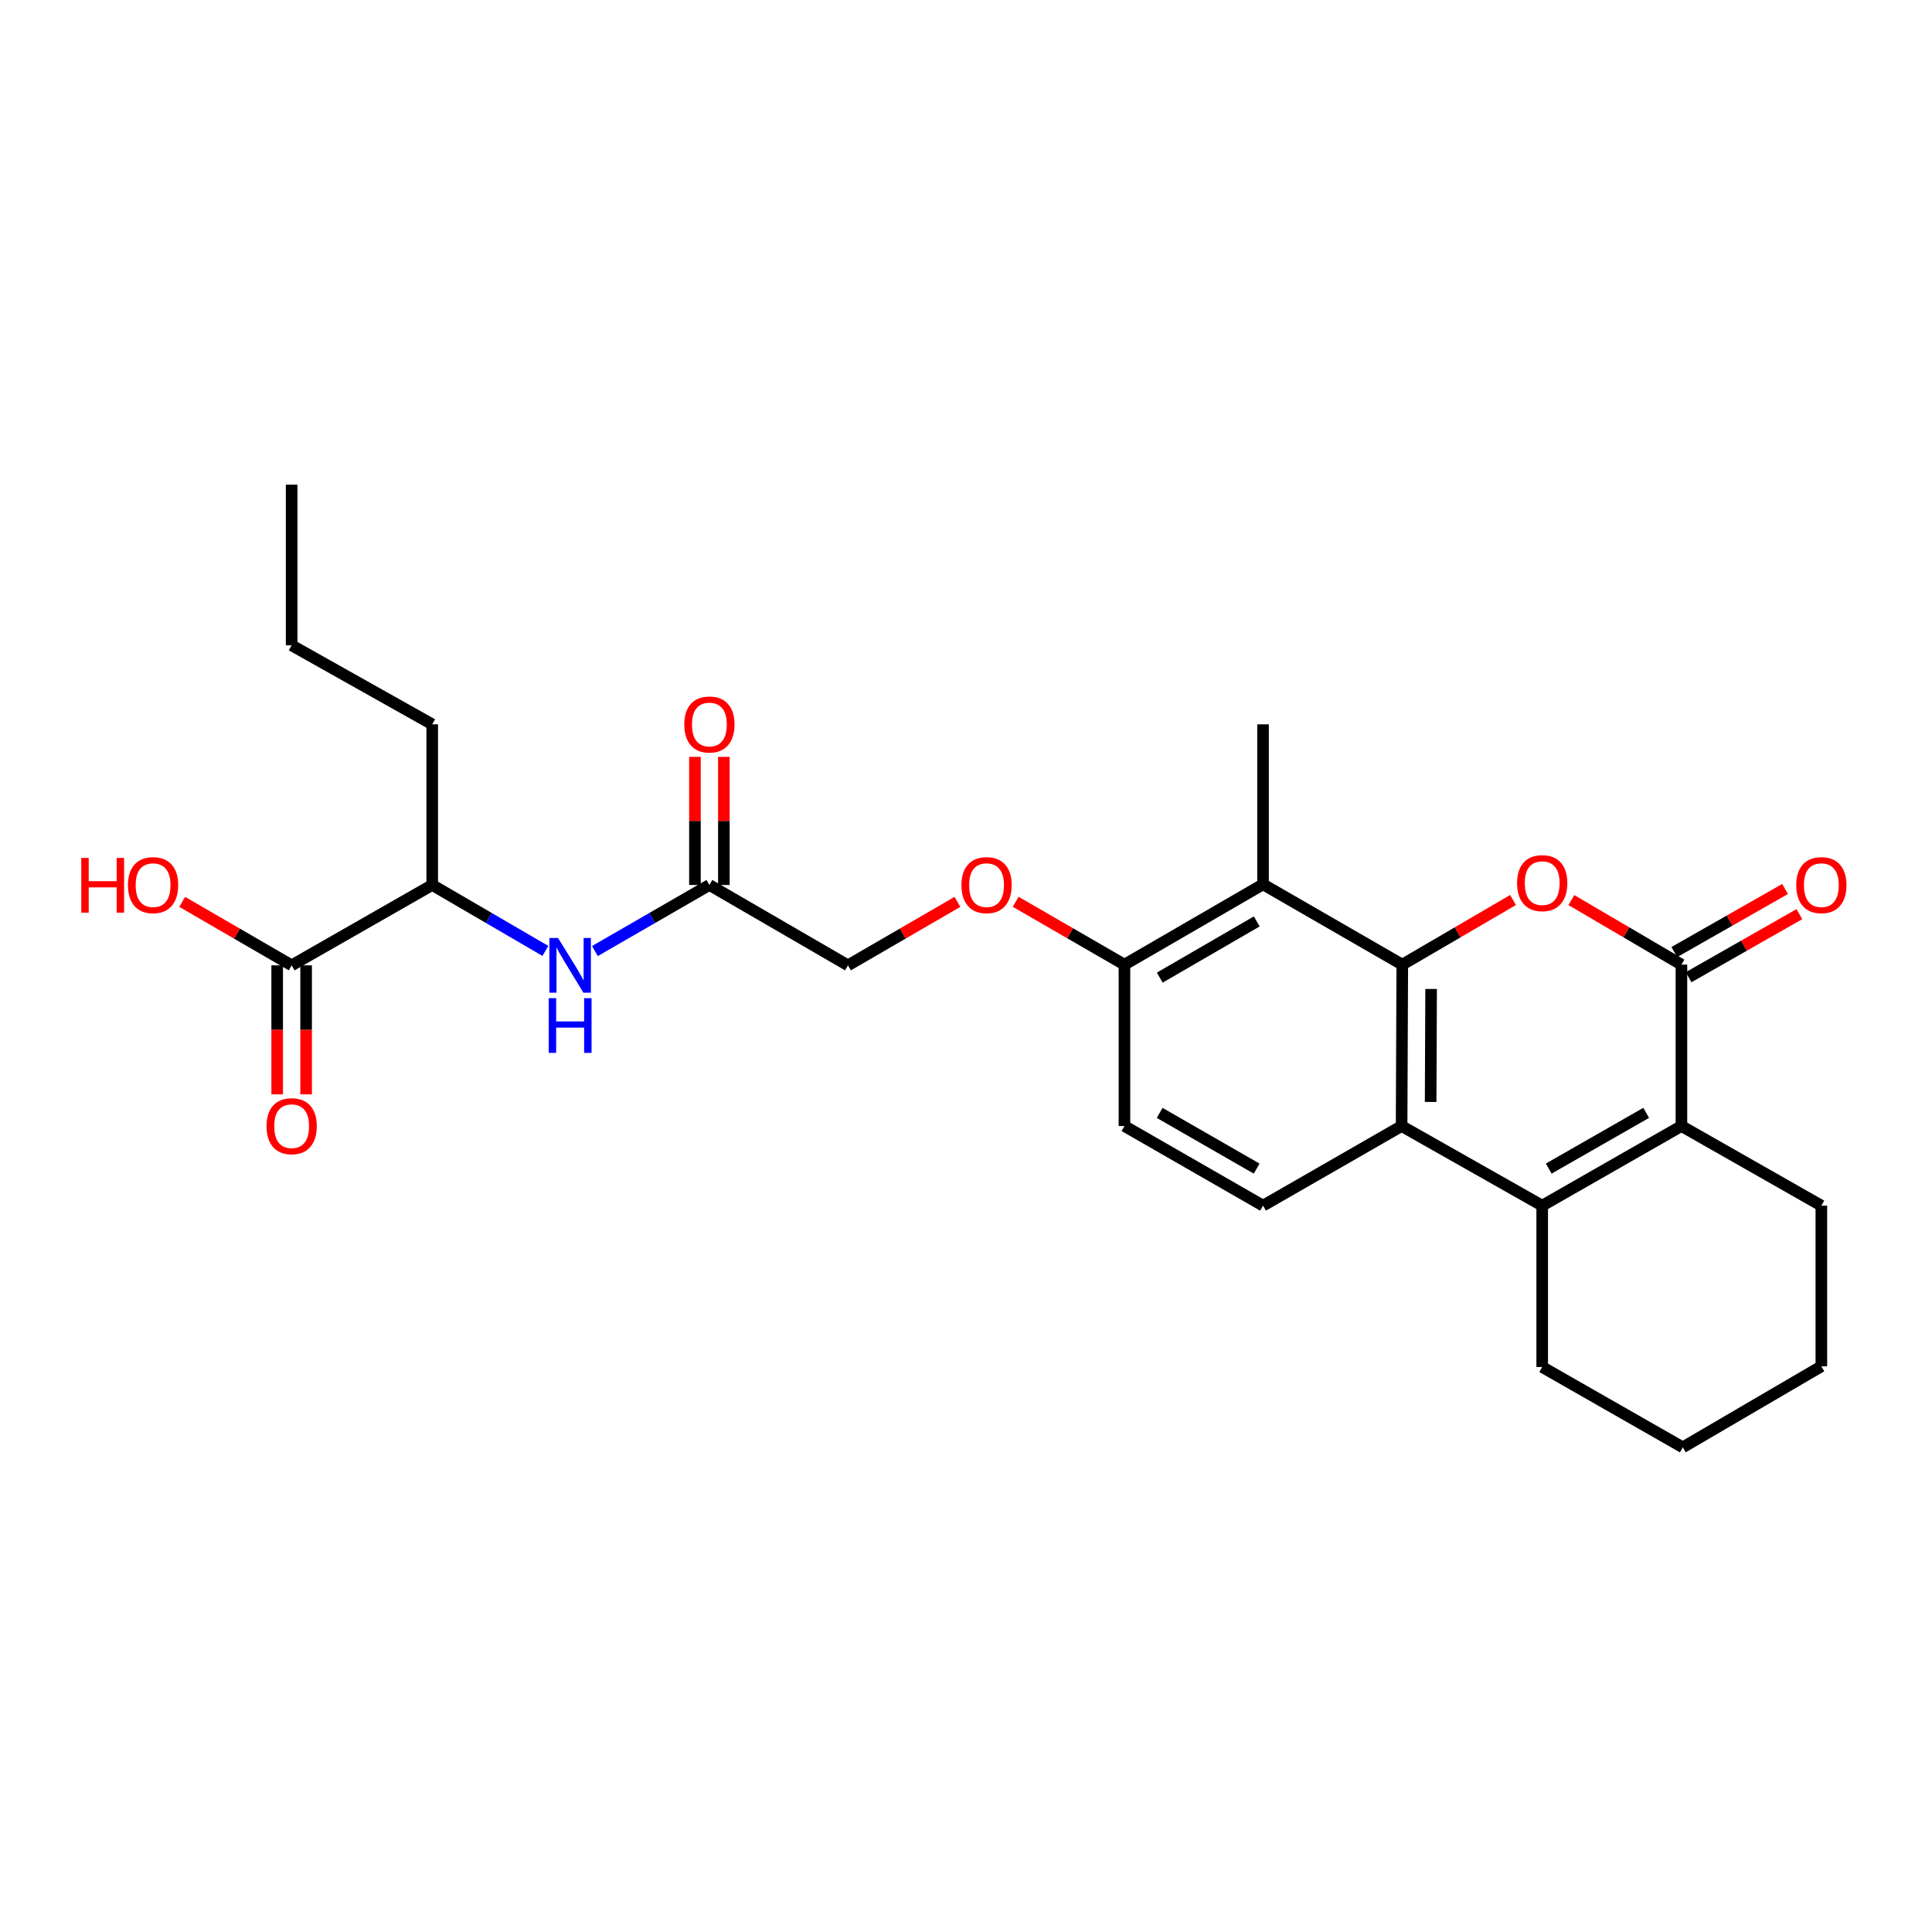 <?xml version='1.0' encoding='iso-8859-1'?>
<svg version='1.1' baseProfile='full'
              xmlns='http://www.w3.org/2000/svg'
                      xmlns:rdkit='http://www.rdkit.org/xml'
                      xmlns:xlink='http://www.w3.org/1999/xlink'
                  xml:space='preserve'
width='1000px' height='1000px' viewBox='0 0 1000 1000'>
<!-- END OF HEADER -->
<rect style='opacity:1.0;fill:#FFFFFF;stroke:none' width='1000' height='1000' x='0' y='0'> </rect>
<path class='bond-0' d='M 725.819,499.301 L 754.482,482.569' style='fill:none;fill-rule:evenodd;stroke:#000000;stroke-width:6px;stroke-linecap:butt;stroke-linejoin:miter;stroke-opacity:1' />
<path class='bond-0' d='M 754.482,482.569 L 783.145,465.837' style='fill:none;fill-rule:evenodd;stroke:#FF0000;stroke-width:6px;stroke-linecap:butt;stroke-linejoin:miter;stroke-opacity:1' />
<path class='bond-3' d='M 725.819,499.301 L 725.469,582.832' style='fill:none;fill-rule:evenodd;stroke:#000000;stroke-width:6px;stroke-linecap:butt;stroke-linejoin:miter;stroke-opacity:1' />
<path class='bond-3' d='M 740.743,511.893 L 740.499,570.365' style='fill:none;fill-rule:evenodd;stroke:#000000;stroke-width:6px;stroke-linecap:butt;stroke-linejoin:miter;stroke-opacity:1' />
<path class='bond-5' d='M 725.819,499.301 L 653.746,457.731' style='fill:none;fill-rule:evenodd;stroke:#000000;stroke-width:6px;stroke-linecap:butt;stroke-linejoin:miter;stroke-opacity:1' />
<path class='bond-1' d='M 813.33,465.876 L 841.818,482.588' style='fill:none;fill-rule:evenodd;stroke:#FF0000;stroke-width:6px;stroke-linecap:butt;stroke-linejoin:miter;stroke-opacity:1' />
<path class='bond-1' d='M 841.818,482.588 L 870.306,499.301' style='fill:none;fill-rule:evenodd;stroke:#000000;stroke-width:6px;stroke-linecap:butt;stroke-linejoin:miter;stroke-opacity:1' />
<path class='bond-12' d='M 874.011,505.809 L 902.681,489.484' style='fill:none;fill-rule:evenodd;stroke:#000000;stroke-width:6px;stroke-linecap:butt;stroke-linejoin:miter;stroke-opacity:1' />
<path class='bond-12' d='M 902.681,489.484 L 931.351,473.16' style='fill:none;fill-rule:evenodd;stroke:#FF0000;stroke-width:6px;stroke-linecap:butt;stroke-linejoin:miter;stroke-opacity:1' />
<path class='bond-12' d='M 866.601,492.793 L 895.27,476.469' style='fill:none;fill-rule:evenodd;stroke:#000000;stroke-width:6px;stroke-linecap:butt;stroke-linejoin:miter;stroke-opacity:1' />
<path class='bond-12' d='M 895.27,476.469 L 923.94,460.145' style='fill:none;fill-rule:evenodd;stroke:#FF0000;stroke-width:6px;stroke-linecap:butt;stroke-linejoin:miter;stroke-opacity:1' />
<path class='bond-28' d='M 870.306,499.301 L 870.306,582.832' style='fill:none;fill-rule:evenodd;stroke:#000000;stroke-width:6px;stroke-linecap:butt;stroke-linejoin:miter;stroke-opacity:1' />
<path class='bond-2' d='M 798.241,624.044 L 725.469,582.832' style='fill:none;fill-rule:evenodd;stroke:#000000;stroke-width:6px;stroke-linecap:butt;stroke-linejoin:miter;stroke-opacity:1' />
<path class='bond-4' d='M 798.241,624.044 L 870.306,582.832' style='fill:none;fill-rule:evenodd;stroke:#000000;stroke-width:6px;stroke-linecap:butt;stroke-linejoin:miter;stroke-opacity:1' />
<path class='bond-4' d='M 801.616,604.861 L 852.061,576.012' style='fill:none;fill-rule:evenodd;stroke:#000000;stroke-width:6px;stroke-linecap:butt;stroke-linejoin:miter;stroke-opacity:1' />
<path class='bond-19' d='M 798.241,624.044 L 798.241,707.566' style='fill:none;fill-rule:evenodd;stroke:#000000;stroke-width:6px;stroke-linecap:butt;stroke-linejoin:miter;stroke-opacity:1' />
<path class='bond-8' d='M 725.469,582.832 L 653.746,624.044' style='fill:none;fill-rule:evenodd;stroke:#000000;stroke-width:6px;stroke-linecap:butt;stroke-linejoin:miter;stroke-opacity:1' />
<path class='bond-20' d='M 870.306,582.832 L 942.729,624.044' style='fill:none;fill-rule:evenodd;stroke:#000000;stroke-width:6px;stroke-linecap:butt;stroke-linejoin:miter;stroke-opacity:1' />
<path class='bond-10' d='M 653.746,457.731 L 582.014,499.301' style='fill:none;fill-rule:evenodd;stroke:#000000;stroke-width:6px;stroke-linecap:butt;stroke-linejoin:miter;stroke-opacity:1' />
<path class='bond-10' d='M 650.495,476.925 L 600.283,506.024' style='fill:none;fill-rule:evenodd;stroke:#000000;stroke-width:6px;stroke-linecap:butt;stroke-linejoin:miter;stroke-opacity:1' />
<path class='bond-21' d='M 653.746,457.731 L 653.746,374.916' style='fill:none;fill-rule:evenodd;stroke:#000000;stroke-width:6px;stroke-linecap:butt;stroke-linejoin:miter;stroke-opacity:1' />
<path class='bond-6' d='M 150.956,499.659 L 223.72,458.064' style='fill:none;fill-rule:evenodd;stroke:#000000;stroke-width:6px;stroke-linecap:butt;stroke-linejoin:miter;stroke-opacity:1' />
<path class='bond-15' d='M 143.467,499.659 L 143.467,533.046' style='fill:none;fill-rule:evenodd;stroke:#000000;stroke-width:6px;stroke-linecap:butt;stroke-linejoin:miter;stroke-opacity:1' />
<path class='bond-15' d='M 143.467,533.046 L 143.467,566.432' style='fill:none;fill-rule:evenodd;stroke:#FF0000;stroke-width:6px;stroke-linecap:butt;stroke-linejoin:miter;stroke-opacity:1' />
<path class='bond-15' d='M 158.445,499.659 L 158.445,533.046' style='fill:none;fill-rule:evenodd;stroke:#000000;stroke-width:6px;stroke-linecap:butt;stroke-linejoin:miter;stroke-opacity:1' />
<path class='bond-15' d='M 158.445,533.046 L 158.445,566.432' style='fill:none;fill-rule:evenodd;stroke:#FF0000;stroke-width:6px;stroke-linecap:butt;stroke-linejoin:miter;stroke-opacity:1' />
<path class='bond-18' d='M 150.956,499.659 L 122.631,483.232' style='fill:none;fill-rule:evenodd;stroke:#000000;stroke-width:6px;stroke-linecap:butt;stroke-linejoin:miter;stroke-opacity:1' />
<path class='bond-18' d='M 122.631,483.232 L 94.305,466.805' style='fill:none;fill-rule:evenodd;stroke:#FF0000;stroke-width:6px;stroke-linecap:butt;stroke-linejoin:miter;stroke-opacity:1' />
<path class='bond-7' d='M 307.923,492.261 L 337.553,475.162' style='fill:none;fill-rule:evenodd;stroke:#0000FF;stroke-width:6px;stroke-linecap:butt;stroke-linejoin:miter;stroke-opacity:1' />
<path class='bond-7' d='M 337.553,475.162 L 367.184,458.064' style='fill:none;fill-rule:evenodd;stroke:#000000;stroke-width:6px;stroke-linecap:butt;stroke-linejoin:miter;stroke-opacity:1' />
<path class='bond-11' d='M 282.297,492.197 L 253.008,475.131' style='fill:none;fill-rule:evenodd;stroke:#0000FF;stroke-width:6px;stroke-linecap:butt;stroke-linejoin:miter;stroke-opacity:1' />
<path class='bond-11' d='M 253.008,475.131 L 223.72,458.064' style='fill:none;fill-rule:evenodd;stroke:#000000;stroke-width:6px;stroke-linecap:butt;stroke-linejoin:miter;stroke-opacity:1' />
<path class='bond-27' d='M 653.746,624.044 L 582.014,582.832' style='fill:none;fill-rule:evenodd;stroke:#000000;stroke-width:6px;stroke-linecap:butt;stroke-linejoin:miter;stroke-opacity:1' />
<path class='bond-27' d='M 650.447,604.875 L 600.234,576.027' style='fill:none;fill-rule:evenodd;stroke:#000000;stroke-width:6px;stroke-linecap:butt;stroke-linejoin:miter;stroke-opacity:1' />
<path class='bond-9' d='M 367.184,458.064 L 438.907,499.659' style='fill:none;fill-rule:evenodd;stroke:#000000;stroke-width:6px;stroke-linecap:butt;stroke-linejoin:miter;stroke-opacity:1' />
<path class='bond-16' d='M 374.672,458.064 L 374.672,424.91' style='fill:none;fill-rule:evenodd;stroke:#000000;stroke-width:6px;stroke-linecap:butt;stroke-linejoin:miter;stroke-opacity:1' />
<path class='bond-16' d='M 374.672,424.91 L 374.672,391.755' style='fill:none;fill-rule:evenodd;stroke:#FF0000;stroke-width:6px;stroke-linecap:butt;stroke-linejoin:miter;stroke-opacity:1' />
<path class='bond-16' d='M 359.695,458.064 L 359.695,424.91' style='fill:none;fill-rule:evenodd;stroke:#000000;stroke-width:6px;stroke-linecap:butt;stroke-linejoin:miter;stroke-opacity:1' />
<path class='bond-16' d='M 359.695,424.91 L 359.695,391.755' style='fill:none;fill-rule:evenodd;stroke:#FF0000;stroke-width:6px;stroke-linecap:butt;stroke-linejoin:miter;stroke-opacity:1' />
<path class='bond-13' d='M 582.014,499.301 L 553.857,483.033' style='fill:none;fill-rule:evenodd;stroke:#000000;stroke-width:6px;stroke-linecap:butt;stroke-linejoin:miter;stroke-opacity:1' />
<path class='bond-13' d='M 553.857,483.033 L 525.7,466.766' style='fill:none;fill-rule:evenodd;stroke:#FF0000;stroke-width:6px;stroke-linecap:butt;stroke-linejoin:miter;stroke-opacity:1' />
<path class='bond-14' d='M 582.014,499.301 L 582.014,582.832' style='fill:none;fill-rule:evenodd;stroke:#000000;stroke-width:6px;stroke-linecap:butt;stroke-linejoin:miter;stroke-opacity:1' />
<path class='bond-22' d='M 223.72,458.064 L 223.72,374.916' style='fill:none;fill-rule:evenodd;stroke:#000000;stroke-width:6px;stroke-linecap:butt;stroke-linejoin:miter;stroke-opacity:1' />
<path class='bond-17' d='M 495.566,466.804 L 467.237,483.232' style='fill:none;fill-rule:evenodd;stroke:#FF0000;stroke-width:6px;stroke-linecap:butt;stroke-linejoin:miter;stroke-opacity:1' />
<path class='bond-17' d='M 467.237,483.232 L 438.907,499.659' style='fill:none;fill-rule:evenodd;stroke:#000000;stroke-width:6px;stroke-linecap:butt;stroke-linejoin:miter;stroke-opacity:1' />
<path class='bond-24' d='M 798.241,707.566 L 871.005,749.136' style='fill:none;fill-rule:evenodd;stroke:#000000;stroke-width:6px;stroke-linecap:butt;stroke-linejoin:miter;stroke-opacity:1' />
<path class='bond-29' d='M 942.729,624.044 L 942.729,707.2' style='fill:none;fill-rule:evenodd;stroke:#000000;stroke-width:6px;stroke-linecap:butt;stroke-linejoin:miter;stroke-opacity:1' />
<path class='bond-23' d='M 223.72,374.916 L 150.956,334.02' style='fill:none;fill-rule:evenodd;stroke:#000000;stroke-width:6px;stroke-linecap:butt;stroke-linejoin:miter;stroke-opacity:1' />
<path class='bond-26' d='M 150.956,334.02 L 150.956,250.864' style='fill:none;fill-rule:evenodd;stroke:#000000;stroke-width:6px;stroke-linecap:butt;stroke-linejoin:miter;stroke-opacity:1' />
<path class='bond-25' d='M 871.005,749.136 L 942.729,707.2' style='fill:none;fill-rule:evenodd;stroke:#000000;stroke-width:6px;stroke-linecap:butt;stroke-linejoin:miter;stroke-opacity:1' />
<path  class='atom-1' d='M 785.241 457.104
Q 785.241 450.304, 788.601 446.504
Q 791.961 442.704, 798.241 442.704
Q 804.521 442.704, 807.881 446.504
Q 811.241 450.304, 811.241 457.104
Q 811.241 463.984, 807.841 467.904
Q 804.441 471.784, 798.241 471.784
Q 792.001 471.784, 788.601 467.904
Q 785.241 464.024, 785.241 457.104
M 798.241 468.584
Q 802.561 468.584, 804.881 465.704
Q 807.241 462.784, 807.241 457.104
Q 807.241 451.544, 804.881 448.744
Q 802.561 445.904, 798.241 445.904
Q 793.921 445.904, 791.561 448.704
Q 789.241 451.504, 789.241 457.104
Q 789.241 462.824, 791.561 465.704
Q 793.921 468.584, 798.241 468.584
' fill='#FF0000'/>
<path  class='atom-8' d='M 288.842 485.499
L 298.122 500.499
Q 299.042 501.979, 300.522 504.659
Q 302.002 507.339, 302.082 507.499
L 302.082 485.499
L 305.842 485.499
L 305.842 513.819
L 301.962 513.819
L 292.002 497.419
Q 290.842 495.499, 289.602 493.299
Q 288.402 491.099, 288.042 490.419
L 288.042 513.819
L 284.362 513.819
L 284.362 485.499
L 288.842 485.499
' fill='#0000FF'/>
<path  class='atom-8' d='M 284.022 516.651
L 287.862 516.651
L 287.862 528.691
L 302.342 528.691
L 302.342 516.651
L 306.182 516.651
L 306.182 544.971
L 302.342 544.971
L 302.342 531.891
L 287.862 531.891
L 287.862 544.971
L 284.022 544.971
L 284.022 516.651
' fill='#0000FF'/>
<path  class='atom-13' d='M 929.729 458.144
Q 929.729 451.344, 933.089 447.544
Q 936.449 443.744, 942.729 443.744
Q 949.009 443.744, 952.369 447.544
Q 955.729 451.344, 955.729 458.144
Q 955.729 465.024, 952.329 468.944
Q 948.929 472.824, 942.729 472.824
Q 936.489 472.824, 933.089 468.944
Q 929.729 465.064, 929.729 458.144
M 942.729 469.624
Q 947.049 469.624, 949.369 466.744
Q 951.729 463.824, 951.729 458.144
Q 951.729 452.584, 949.369 449.784
Q 947.049 446.944, 942.729 446.944
Q 938.409 446.944, 936.049 449.744
Q 933.729 452.544, 933.729 458.144
Q 933.729 463.864, 936.049 466.744
Q 938.409 469.624, 942.729 469.624
' fill='#FF0000'/>
<path  class='atom-14' d='M 497.639 458.144
Q 497.639 451.344, 500.999 447.544
Q 504.359 443.744, 510.639 443.744
Q 516.919 443.744, 520.279 447.544
Q 523.639 451.344, 523.639 458.144
Q 523.639 465.024, 520.239 468.944
Q 516.839 472.824, 510.639 472.824
Q 504.399 472.824, 500.999 468.944
Q 497.639 465.064, 497.639 458.144
M 510.639 469.624
Q 514.959 469.624, 517.279 466.744
Q 519.639 463.824, 519.639 458.144
Q 519.639 452.584, 517.279 449.784
Q 514.959 446.944, 510.639 446.944
Q 506.319 446.944, 503.959 449.744
Q 501.639 452.544, 501.639 458.144
Q 501.639 463.864, 503.959 466.744
Q 506.319 469.624, 510.639 469.624
' fill='#FF0000'/>
<path  class='atom-16' d='M 137.956 582.912
Q 137.956 576.112, 141.316 572.312
Q 144.676 568.512, 150.956 568.512
Q 157.236 568.512, 160.596 572.312
Q 163.956 576.112, 163.956 582.912
Q 163.956 589.792, 160.556 593.712
Q 157.156 597.592, 150.956 597.592
Q 144.716 597.592, 141.316 593.712
Q 137.956 589.832, 137.956 582.912
M 150.956 594.392
Q 155.276 594.392, 157.596 591.512
Q 159.956 588.592, 159.956 582.912
Q 159.956 577.352, 157.596 574.552
Q 155.276 571.712, 150.956 571.712
Q 146.636 571.712, 144.276 574.512
Q 141.956 577.312, 141.956 582.912
Q 141.956 588.632, 144.276 591.512
Q 146.636 594.392, 150.956 594.392
' fill='#FF0000'/>
<path  class='atom-17' d='M 354.184 374.996
Q 354.184 368.196, 357.544 364.396
Q 360.904 360.596, 367.184 360.596
Q 373.464 360.596, 376.824 364.396
Q 380.184 368.196, 380.184 374.996
Q 380.184 381.876, 376.784 385.796
Q 373.384 389.676, 367.184 389.676
Q 360.944 389.676, 357.544 385.796
Q 354.184 381.916, 354.184 374.996
M 367.184 386.476
Q 371.504 386.476, 373.824 383.596
Q 376.184 380.676, 376.184 374.996
Q 376.184 369.436, 373.824 366.636
Q 371.504 363.796, 367.184 363.796
Q 362.864 363.796, 360.504 366.596
Q 358.184 369.396, 358.184 374.996
Q 358.184 380.716, 360.504 383.596
Q 362.864 386.476, 367.184 386.476
' fill='#FF0000'/>
<path  class='atom-19' d='M 42.072 444.064
L 45.912 444.064
L 45.912 456.104
L 60.392 456.104
L 60.392 444.064
L 64.232 444.064
L 64.232 472.384
L 60.392 472.384
L 60.392 459.304
L 45.912 459.304
L 45.912 472.384
L 42.072 472.384
L 42.072 444.064
' fill='#FF0000'/>
<path  class='atom-19' d='M 66.232 458.144
Q 66.232 451.344, 69.592 447.544
Q 72.952 443.744, 79.232 443.744
Q 85.512 443.744, 88.872 447.544
Q 92.232 451.344, 92.232 458.144
Q 92.232 465.024, 88.832 468.944
Q 85.432 472.824, 79.232 472.824
Q 72.992 472.824, 69.592 468.944
Q 66.232 465.064, 66.232 458.144
M 79.232 469.624
Q 83.552 469.624, 85.872 466.744
Q 88.232 463.824, 88.232 458.144
Q 88.232 452.584, 85.872 449.784
Q 83.552 446.944, 79.232 446.944
Q 74.912 446.944, 72.552 449.744
Q 70.232 452.544, 70.232 458.144
Q 70.232 463.864, 72.552 466.744
Q 74.912 469.624, 79.232 469.624
' fill='#FF0000'/>
</svg>
